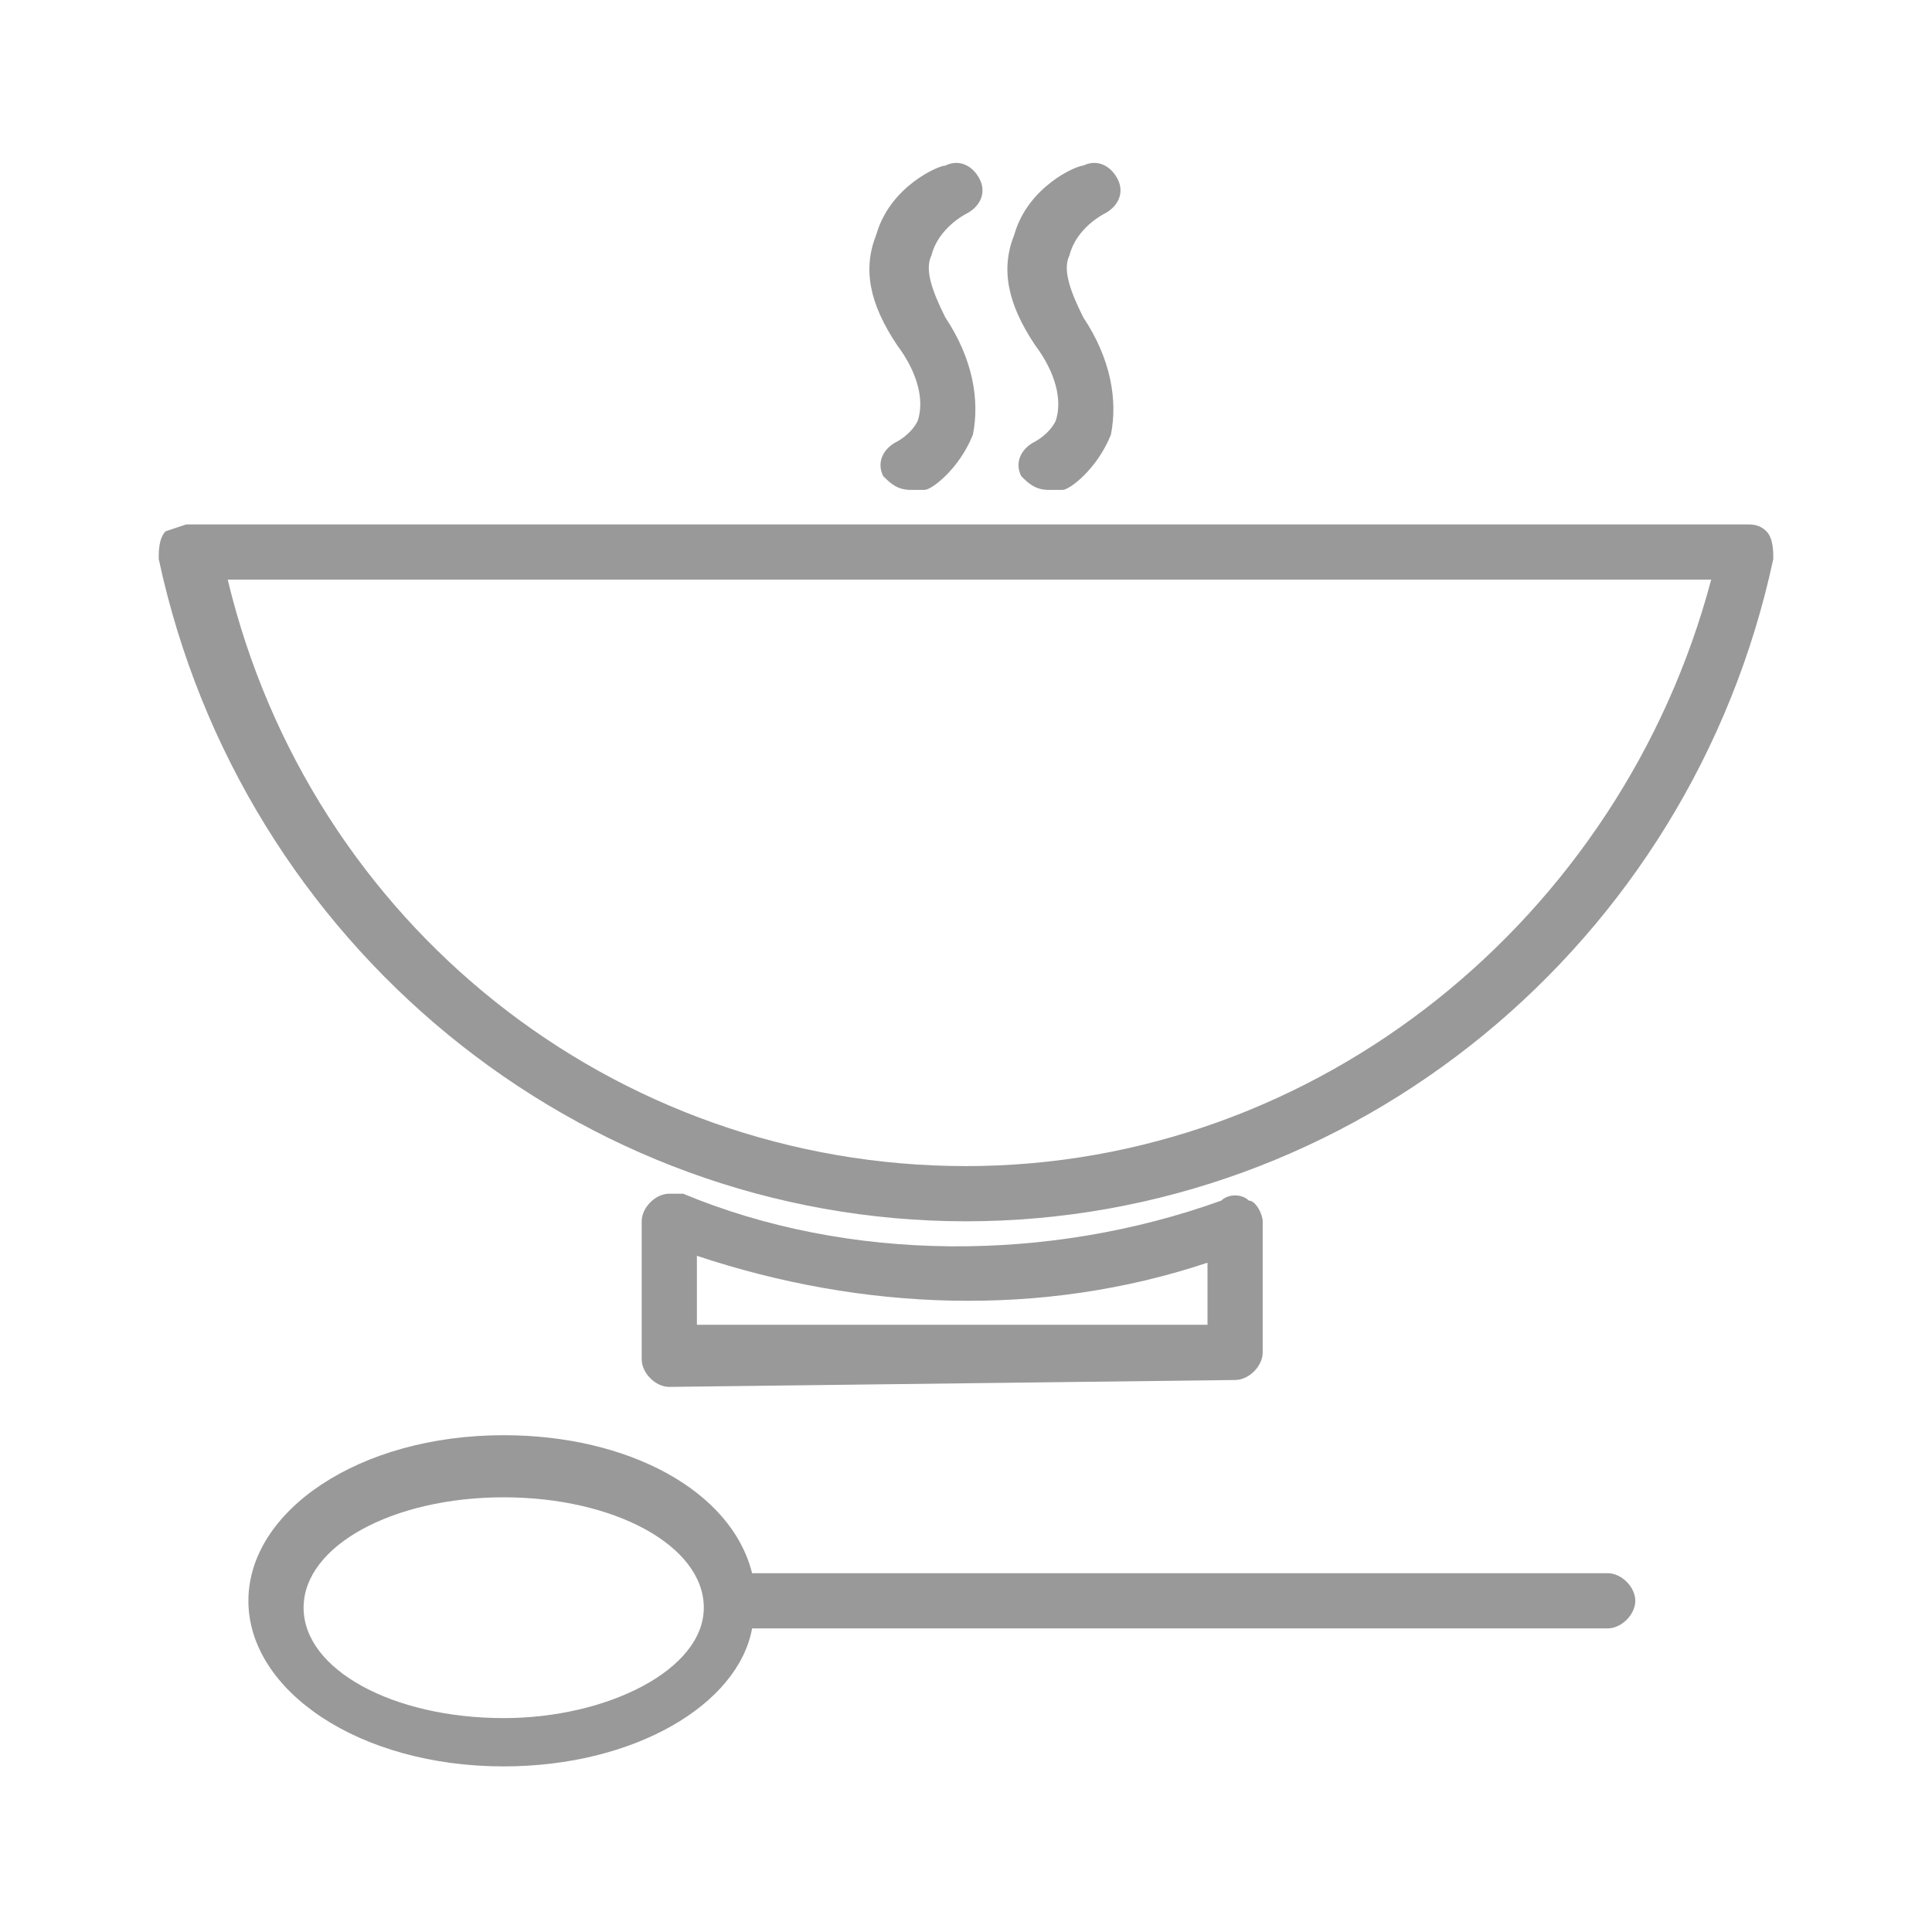 <svg xmlns="http://www.w3.org/2000/svg" width="28" height="28">
    <g id="soups">
    <style type="text/css">.st0{fill:none;} .st1{fill:#999;} .st2{fill:#999;}</style>
    <rect class="st0" width="28" height="28"/>
    <path class="st1"
          d="M17.9 20c.2 0 .4-.2.4-.4v-1.9c0-.1-.1-.3-.2-.3-.1-.1-.3-.1-.4 0-2.5.9-5.4.9-7.8-.1h-.2c-.2 0-.4.2-.4.4v2c0 .2.2.4.4.4l8.2-.1zm-7.8-1.8c2.4.8 5 .9 7.4.1v.9h-7.4v-1z"/>
    <path class="st1"
          d="M25.6 7.7c-.1-.1-.2-.1-.3-.1h-22.6l-.3.1c-.1.1-.1.3-.1.4 1.2 5.6 6.1 9.6 11.7 9.6s10.5-4 11.7-9.6c0-.1 0-.3-.1-.4zm-11.6 9.2c-5.1 0-9.5-3.5-10.7-8.5h21.5c-1.3 4.9-5.7 8.5-10.8 8.5z"/>
    <path class="st1"
          d="M23.3 22.8h-12.4c-.3-1.2-1.8-2-3.6-2-2.1 0-3.7 1.1-3.7 2.4s1.6 2.4 3.7 2.4c1.9 0 3.4-.9 3.6-2h12.4c.2 0 .4-.2.4-.4s-.2-.4-.4-.4zm-16 2.1c-1.6 0-2.9-.7-2.9-1.6s1.3-1.6 2.9-1.6 2.9.7 2.9 1.6-1.4 1.6-2.9 1.6z"/>
    <path class="st1"
          d="M13.3 6.1c-.1.2-.3.3-.3.3-.2.1-.3.3-.2.5.1.1.2.2.4.2h.2c.1 0 .5-.3.7-.8.1-.5 0-1.1-.4-1.7-.2-.4-.3-.7-.2-.9.1-.4.5-.6.5-.6.2-.1.3-.3.2-.5-.1-.2-.3-.3-.5-.2-.1 0-.8.3-1 1-.2.5-.1 1 .3 1.6.3.4.4.8.3 1.1z"/>
    <path class="st1"
          d="M15.3 6.1c-.1.2-.3.3-.3.3-.2.1-.3.3-.2.5.1.1.2.2.4.2h.2c.1 0 .5-.3.7-.8.1-.5 0-1.1-.4-1.7-.2-.4-.3-.7-.2-.9.1-.4.5-.6.5-.6.2-.1.3-.3.2-.5-.1-.2-.3-.3-.5-.2-.1 0-.8.3-1 1-.2.5-.1 1 .3 1.6.3.4.4.8.3 1.1z"/>
    <rect y="28" class="st0" width="28" height="28"/>
    <path class="st2"
          d="M17.9 48c.2 0 .4-.2.4-.4v-1.9c0-.1-.1-.3-.2-.3-.1-.1-.3-.1-.4 0-2.5.9-5.4.9-7.8-.1h-.2c-.2 0-.4.2-.4.4v2c0 .2.2.4.4.4h8.2v-.1zm-7.8-1.8c2.4.8 5 .9 7.4.1v.9h-7.4v-1z"/>
    <path class="st2"
          d="M25.6 35.7c-.1-.1-.2-.1-.3-.1h-22.6l-.3.1c-.1.1-.1.2-.1.3 1.2 5.6 6.1 9.6 11.7 9.6s10.5-4 11.7-9.6c0 0 0-.2-.1-.3zm-11.6 9.2c-5.1 0-9.5-3.5-10.7-8.5h21.5c-1.3 4.9-5.7 8.5-10.8 8.5z"/>
    <path class="st2"
          d="M23.3 50.8h-12.4c-.3-1.2-1.8-2-3.6-2-2.1 0-3.7 1.1-3.7 2.4 0 1.4 1.6 2.4 3.7 2.4 1.9 0 3.4-.9 3.6-2h12.4c.2 0 .4-.2.4-.4s-.2-.4-.4-.4zm-16 2.1c-1.6 0-2.9-.7-2.9-1.6s1.3-1.6 2.9-1.6 2.9.7 2.9 1.6-1.4 1.6-2.9 1.6z"/>
    <path class="st2"
          d="M13.3 34.1c-.1.2-.3.3-.3.3-.2.1-.3.3-.2.5.1.1.2.2.4.2h.2c.1 0 .5-.3.7-.8.1-.5 0-1.1-.4-1.7-.2-.4-.3-.7-.2-.9.1-.3.5-.5.5-.5.2-.1.3-.3.2-.5-.1-.2-.3-.3-.5-.2-.1 0-.8.3-1 1-.2.5-.1 1 .3 1.6.3.3.4.7.3 1z"/>
    <path class="st2"
          d="M15.3 34.1c-.1.2-.3.3-.3.3-.2.1-.3.3-.2.5.1.1.2.2.4.2h.2c.1 0 .5-.3.7-.8.1-.5 0-1.1-.4-1.7-.2-.4-.3-.7-.2-.9.1-.3.5-.5.5-.5.2-.1.3-.3.2-.5-.1-.2-.3-.3-.5-.2-.1 0-.8.3-1 1-.2.5-.1 1 .3 1.6.3.3.4.7.3 1z"/>
</g>
</svg>